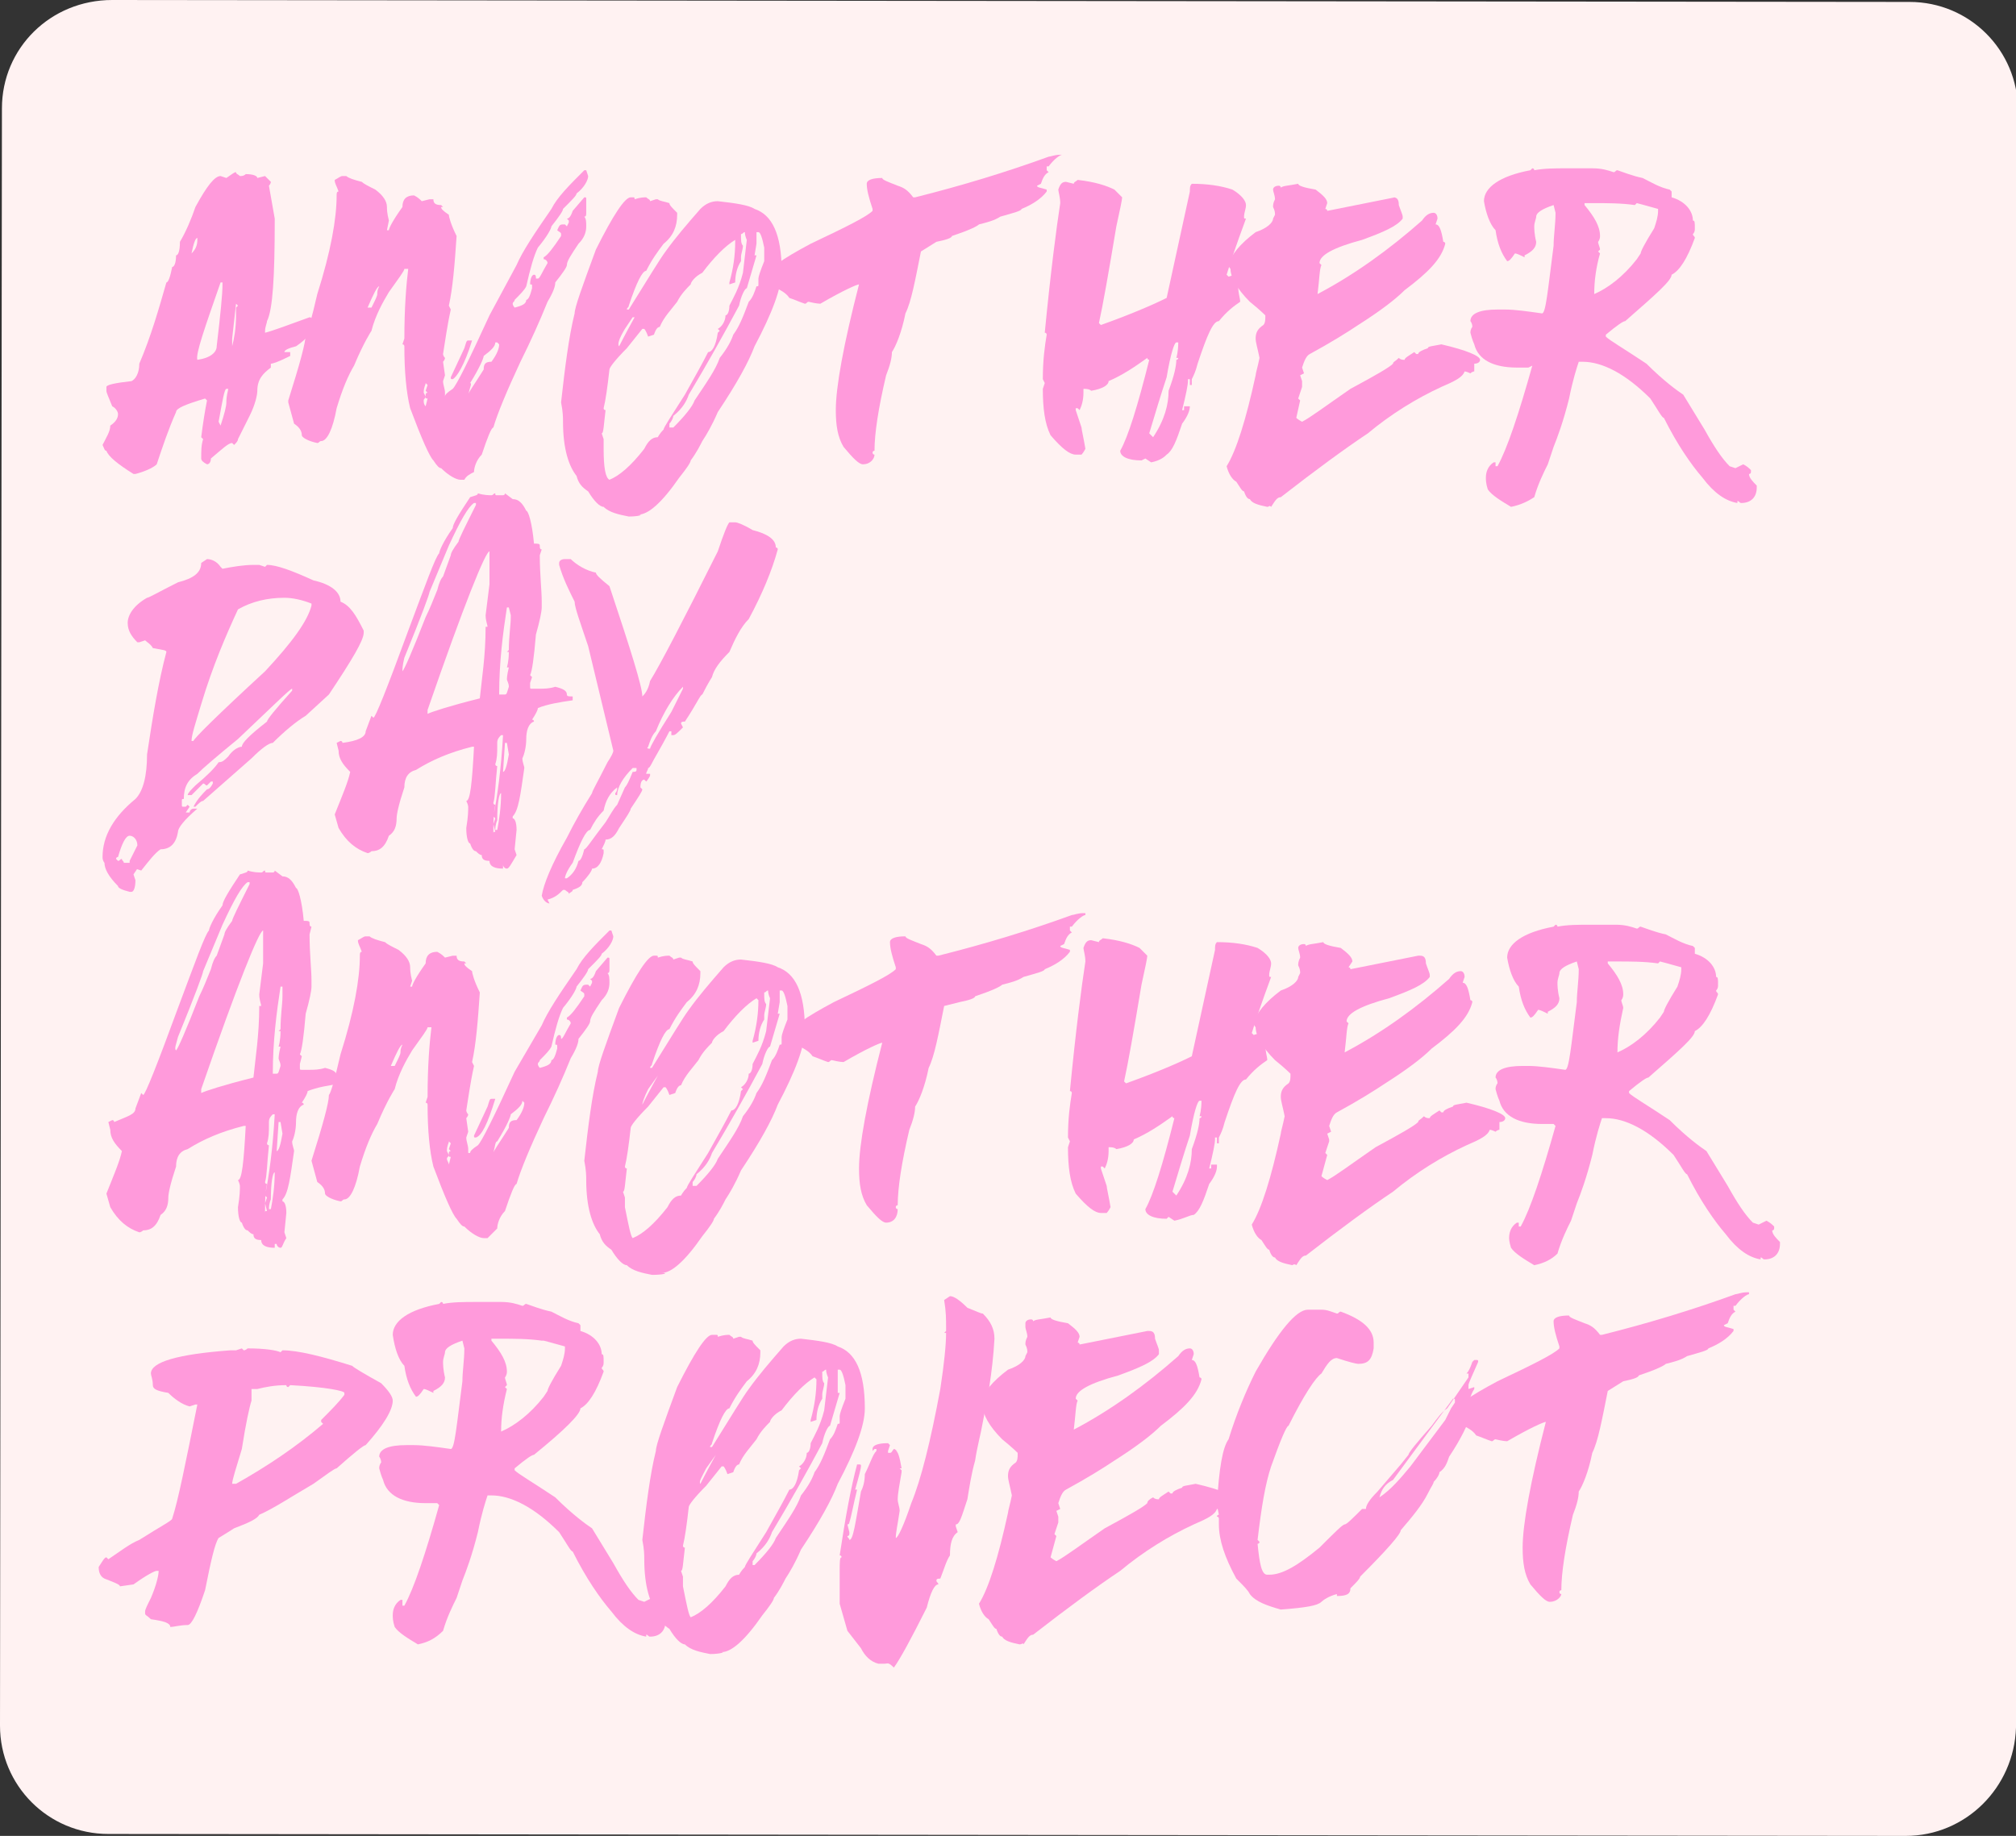 <svg xmlns="http://www.w3.org/2000/svg" xmlns:xlink="http://www.w3.org/1999/xlink" id="Calque_2_00000015322665962547292850000014628277503887333007_" x="0px" y="0px" viewBox="0 0 104.2 94.9" style="enable-background:new 0 0 104.2 94.9;" xml:space="preserve"><rect x="0" y="0" width="104.2" height="94.9" fill="#333333" stroke="none"/><style type="text/css">	.st0{fill:#FFF2F2;}	.st1{enable-background:new    ;}	.st2{fill:#FF9ADB;}</style><g id="Calque_1-2">	<path class="st0" d="M98.5,94.9L5.6,94.8c-3.1,0-5.6-2.5-5.6-5.6L0.1,5.6C0.1,2.5,2.6,0,5.8,0l92.9,0.1c3.1,0,5.6,2.5,5.6,5.6  l-0.1,83.6C104.1,92.4,101.6,94.9,98.5,94.9z"></path>	<g class="st1">		<path class="st2" d="M7,24.5H6.9c-0.8-0.5-1.3-0.9-1.4-1.2c-0.1,0-0.1-0.1-0.2-0.3c0.2-0.4,0.4-0.7,0.4-1c0.3-0.2,0.4-0.4,0.4-0.6   c0-0.1-0.1-0.3-0.3-0.4c-0.2-0.5-0.3-0.7-0.3-0.8v-0.2c0-0.1,0.4-0.2,1.3-0.3c0.2-0.1,0.4-0.4,0.4-0.9c0.6-1.4,1-2.8,1.4-4.2   c0.1,0,0.2-0.3,0.3-0.8c0.1,0,0.2-0.2,0.2-0.6c0.1,0,0.2-0.2,0.2-0.7c0.3-0.5,0.6-1.2,0.8-1.8c0.6-1.1,1-1.6,1.3-1.6l0.3,0.1   c0.3-0.2,0.4-0.3,0.5-0.3c0,0.1,0.1,0.1,0.2,0.2c0.1,0,0.2,0,0.3-0.1c0.4,0,0.6,0.1,0.6,0.2l0.4-0.1L14,9.4c0,0,0,0.1-0.1,0.2   l0.3,1.7v0.1c0,2.9-0.1,4.6-0.4,5.2c0,0.1-0.1,0.3-0.1,0.5v0.1c0.4-0.1,1.2-0.4,2.3-0.8c0.1,0,0.2,0.1,0.2,0.3   c0,0.4-0.3,0.8-0.9,1.2c-0.4,0.1-0.6,0.2-0.6,0.3H15v0.2c-0.6,0.3-0.9,0.4-1,0.4V19c-0.4,0.3-0.7,0.6-0.7,1.2   c0,0.2-0.1,0.7-0.4,1.3l-0.6,1.2c0,0.1-0.1,0.2-0.2,0.3L12,22.9H12c-0.2,0-0.5,0.3-1.1,0.8c0,0.2-0.1,0.3-0.2,0.3   c-0.2-0.1-0.3-0.2-0.3-0.3c0-0.4,0-0.7,0.1-1l-0.1-0.1c0.1-0.8,0.2-1.4,0.3-1.9l-0.1-0.1c-1,0.3-1.5,0.5-1.5,0.7   c-0.4,0.9-0.7,1.8-1,2.7C7.9,24.2,7.4,24.4,7,24.5z M9.9,13.1c0.2-0.2,0.3-0.4,0.3-0.7v-0.1C10.1,12.3,10,12.6,9.9,13.1z    M10.2,18.6c0.7-0.1,1-0.4,1-0.7c0.2-1.7,0.3-2.7,0.3-3.2v-0.1h-0.1C10.6,16.9,10.1,18.3,10.2,18.6L10.2,18.6z M11.4,22   c0.2-0.6,0.3-1,0.3-1.2c0-0.1,0-0.3,0.1-0.7h-0.1c-0.1,0-0.2,0.6-0.4,1.7L11.4,22L11.4,22z M12,17.9c0.1-0.4,0.2-0.9,0.2-1.6v-0.4   l0.1-0.1l-0.1-0.1l-0.2,1.8v0.3H12z"></path>		<path class="st2" d="M24,24.8h-0.2c-0.2,0-0.6-0.2-1-0.6c-0.1,0-0.2-0.1-0.4-0.4c-0.2-0.2-0.6-1.1-1.2-2.7   c-0.2-0.8-0.3-1.9-0.3-3.2c0,0,0-0.1-0.1-0.1l0.1-0.3c0-1.6,0.1-2.8,0.2-3.6h-0.2c0,0.1-0.3,0.5-0.8,1.2c-0.3,0.5-0.7,1.2-0.9,2   c0,0-0.4,0.6-0.9,1.8c-0.3,0.5-0.6,1.2-0.9,2.2c-0.2,1.1-0.5,1.7-0.8,1.7c-0.1,0-0.1,0.1-0.2,0.1c-0.5-0.1-0.8-0.3-0.8-0.4   c0-0.2-0.1-0.4-0.4-0.6l-0.3-1.1v-0.1c0.6-1.9,0.9-3,0.9-3.4c0.1-0.1,0.3-0.8,0.6-2.1c0.7-2.2,1-3.9,1-5.1c0-0.1,0-0.2,0.1-0.2   c-0.1-0.3-0.2-0.4-0.2-0.6c0.2-0.1,0.3-0.2,0.4-0.2h0.2c0.1,0.1,0.4,0.2,0.8,0.3c0.1,0.1,0.3,0.2,0.7,0.4c0.4,0.3,0.6,0.6,0.6,0.9   c0,0.1,0,0.3,0.1,0.7L20,11.9h0.1c0-0.1,0.2-0.5,0.7-1.2c0-0.4,0.2-0.6,0.6-0.6c0.2,0.1,0.3,0.2,0.4,0.3l0.4-0.1h0.2   c0,0.2,0.1,0.3,0.4,0.3l0.1,0.1h-0.1c0,0.1,0.1,0.2,0.4,0.4c0,0.1,0.1,0.5,0.4,1.1c-0.1,1.5-0.2,2.7-0.4,3.6l0.1,0.2   c-0.2,0.9-0.3,1.7-0.4,2.3c0,0,0,0.1,0.1,0.2c0,0,0,0.1-0.1,0.2l0.1,0.7l-0.1,0.3c0,0.2,0.1,0.4,0.1,0.6v0.2H23   c0-0.1,0.1-0.2,0.4-0.4c0.2-0.2,0.8-1.4,1.9-3.8l1.4-2.6c0.3-0.7,0.9-1.6,1.8-2.9c0.3-0.6,0.9-1.2,1.7-2h0.1l0.1,0.3   c0,0.2-0.2,0.6-0.6,0.9c0,0.1-0.2,0.3-0.7,0.8c0,0.1-0.2,0.4-0.6,0.9c0,0.1-0.2,0.5-0.7,1.1c-0.2,0.4-0.4,1.1-0.6,2   c-0.1,0.2-0.3,0.4-0.6,0.7c0,0.1-0.1,0.1-0.1,0.2c0,0.1,0.1,0.2,0.1,0.2c0.4-0.1,0.6-0.2,0.6-0.4c0.1,0,0.2-0.2,0.3-0.6v-0.1   c0-0.1,0-0.1-0.1-0.1c0-0.3,0.1-0.5,0.2-0.5s0.1,0.1,0.1,0.2h0.1c0.1,0,0.2-0.3,0.5-0.8c0-0.1-0.1-0.2-0.2-0.2v-0.1   c0.2-0.1,0.5-0.5,0.9-1.1v-0.1c0-0.1-0.1-0.1-0.2-0.2c0.1-0.2,0.1-0.3,0.3-0.3h0.1l0.1,0.1l0.1-0.2v-0.1l-0.1-0.1   c0.1,0,0.2-0.1,0.3-0.4l0.6-0.7c0.1,0,0.1,0,0.1,0.1V11c0,0.1,0,0.2-0.1,0.2c0.1,0.1,0.1,0.3,0.1,0.5c0,0.3-0.1,0.6-0.4,0.9   c-0.4,0.6-0.6,0.9-0.6,1.1c0,0.1-0.2,0.4-0.6,0.9c0,0.2-0.1,0.5-0.4,1c-0.4,1-0.9,2.1-1.4,3.1c-0.7,1.5-1.2,2.7-1.4,3.4   c-0.1,0-0.3,0.5-0.6,1.4c-0.3,0.3-0.4,0.7-0.4,0.9C24.3,24.5,24.1,24.6,24,24.8z M19.2,15.9c0.2-0.4,0.3-0.6,0.3-0.7   c0-0.1,0-0.2,0.1-0.4c-0.1,0-0.3,0.4-0.6,1.1H19.2z M22,21l0.1-0.4c-0.1,0-0.1,0-0.1-0.1v-0.1c0,0,0-0.1,0.1-0.1l-0.1-0.1l0.1-0.3   l-0.1-0.1c0,0.1-0.1,0.2-0.1,0.5l0.1,0.2c0,0.1-0.1,0.1-0.1,0.2C21.9,20.8,21.9,20.9,22,21L22,21z M23.4,19.6   c-0.1,0-0.1,0-0.1-0.1L24,18c0.1-0.3,0.1-0.4,0.2-0.4h0.2C24,18.9,23.6,19.5,23.4,19.6z M24.2,20.4c0-0.1,0.3-0.5,0.8-1.3   c0-0.3,0.1-0.4,0.4-0.4c0.3-0.4,0.4-0.7,0.4-0.9l-0.1-0.1h-0.1c0,0.2-0.2,0.4-0.6,0.7c0,0.1-0.2,0.6-0.7,1.4   C24.4,19.8,24.3,20,24.2,20.4L24.2,20.4z"></path>		<path class="st2" d="M32.5,26.7c-0.5-0.1-1-0.2-1.3-0.5c-0.2,0-0.5-0.3-0.8-0.8c-0.3-0.2-0.5-0.4-0.6-0.8   c-0.4-0.5-0.7-1.4-0.7-2.8c0-0.2,0-0.5-0.1-1c0.2-1.8,0.4-3.4,0.7-4.6c0-0.3,0.4-1.4,1.1-3.3c0.9-1.8,1.5-2.7,1.8-2.7h0.1   c0.1,0,0.1,0,0.1,0.1c0.3-0.1,0.5-0.1,0.6-0.1c0.1,0.1,0.2,0.1,0.2,0.2l0.3-0.1H34c0.1,0.1,0.3,0.1,0.6,0.2c0,0.1,0.1,0.2,0.4,0.5   v0.1c0,0.6-0.2,1.1-0.7,1.5c-0.3,0.4-0.6,0.8-0.9,1.4c-0.2,0-0.5,0.6-0.9,1.8c0,0.1-0.1,0.1-0.1,0.2h0.1c1-1.6,1.6-2.6,1.9-3   c0.5-0.7,1.1-1.4,1.8-2.2c0.3-0.3,0.6-0.4,0.9-0.4c0.9,0.1,1.6,0.2,1.9,0.4c0.9,0.3,1.4,1.3,1.4,3.2c0,0.9-0.5,2.2-1.4,3.9   c-0.3,0.8-0.9,1.9-1.9,3.4c-0.3,0.7-0.6,1.2-0.8,1.5c-0.1,0.2-0.3,0.6-0.6,1c0,0.1-0.2,0.4-0.6,0.9c-0.9,1.3-1.6,1.9-2.1,1.9   C33.3,26.6,33,26.7,32.5,26.7z M31.5,24.8c0.5-0.2,1.1-0.7,1.8-1.6c0.2-0.4,0.4-0.6,0.7-0.6c0,0,0.1-0.2,0.3-0.4   c0-0.1,0.4-0.7,1.1-1.8c0.5-0.9,0.9-1.6,1.2-2.2c0.2,0,0.4-0.3,0.5-1l0.1-0.1L37.1,17c0.2-0.1,0.4-0.4,0.4-0.7   c0.1,0,0.2-0.2,0.2-0.5c0.2-0.4,0.5-0.9,0.7-1.7l0.2-1.7c0,0-0.1-0.2-0.1-0.4c-0.1,0-0.1,0.1-0.2,0.1v0.1c0,0.2,0,0.4,0.1,0.5   c0,0.2-0.1,0.4-0.1,0.6v0.2c-0.2,0.3-0.3,0.7-0.3,1.1l-0.3,0.1v-0.1c0.2-0.7,0.3-1.4,0.3-2.1L38,12.4c-0.5,0.3-1.1,0.9-1.7,1.7   c-0.4,0.2-0.6,0.5-0.6,0.6c-0.2,0.2-0.5,0.5-0.7,0.9c-0.3,0.4-0.7,0.8-0.9,1.3c-0.1,0-0.2,0.1-0.3,0.4l-0.3,0.1   c-0.1-0.3-0.2-0.4-0.2-0.4h-0.1l-0.8,1c-0.6,0.6-0.9,1-0.9,1.1c-0.1,0.9-0.2,1.6-0.3,2c0,0,0,0.1,0.1,0.1   c-0.1,0.8-0.1,1.2-0.2,1.2l0.1,0.3v0.5C31.2,24.2,31.3,24.7,31.5,24.8z M32,17.9c0,0,0.3-0.6,0.8-1.5h-0.1L32.3,17   C32,17.5,31.9,17.8,32,17.9L32,17.9L32,17.9z M34.8,22.1c0.6-0.6,1-1.1,1.1-1.4c0.6-0.9,1.1-1.6,1.3-2.2c0.4-0.5,0.6-0.9,0.7-1.2   c0.3-0.4,0.5-0.9,0.8-1.7c0.2-0.2,0.3-0.5,0.4-0.8c0.1,0,0.1,0,0.1-0.1v-0.3c0-0.1,0.1-0.4,0.3-0.9v-0.7c-0.1-0.5-0.2-0.8-0.3-0.8   h-0.1v0.6l-0.1,0.6h0.1l-0.5,1.7c-0.1,0-0.3,0.4-0.4,0.9c-0.8,1.5-1.7,3.1-2.6,4.6c-0.1,0.3-0.3,0.7-0.8,1.1   c0,0.1-0.1,0.3-0.2,0.4V22.1z"></path>		<path class="st2" d="M44.6,24c-0.2,0-0.5-0.3-1-0.9c-0.3-0.5-0.4-1.1-0.4-1.9c0-1.2,0.4-3.4,1.2-6.5c-0.1,0-0.8,0.3-2,1   c0,0-0.2,0-0.6-0.1c-0.1,0-0.1,0.1-0.2,0.1c-0.3-0.1-0.5-0.2-0.8-0.3c-0.2-0.3-0.5-0.4-0.8-0.6c-0.2-0.1-0.3-0.3-0.3-0.6   c0-0.3,0.7-0.8,2.2-1.6c1.9-0.9,2.9-1.4,3.2-1.7v-0.1c-0.2-0.6-0.3-1-0.3-1.3c0-0.2,0.3-0.3,0.8-0.3c0,0.1,0.3,0.2,0.8,0.4   c0.3,0.1,0.5,0.2,0.8,0.6h0.1c2.4-0.6,4.7-1.3,6.9-2.1c0.1,0,0.3-0.1,0.6-0.1h0.1V8c-0.1,0-0.4,0.2-0.7,0.6h-0.1v0.2l0.1,0.1   c-0.2,0.1-0.3,0.3-0.4,0.6l-0.2,0.1c0,0.1,0.2,0.1,0.5,0.2v0.1c-0.3,0.4-0.8,0.7-1.3,0.9c0,0.1-0.4,0.2-1.1,0.4   c-0.3,0.2-0.7,0.3-1.1,0.4c-0.1,0.1-0.5,0.3-1.4,0.6c0,0.1-0.3,0.2-0.8,0.3l-0.8,0.5c-0.3,1.5-0.5,2.6-0.8,3.2   c-0.2,1-0.5,1.7-0.7,2c0,0.3-0.1,0.7-0.3,1.2c-0.4,1.7-0.6,3-0.6,3.9c0,0-0.1,0-0.1,0.1c0,0,0,0.1,0.1,0.1   C45.2,23.7,45,24,44.6,24z"></path>		<path class="st2" d="M59.5,23.9l-0.3-0.2L59,23.8c-0.7,0-1.1-0.2-1.1-0.5c0.4-0.7,0.9-2.3,1.5-4.7c0,0-0.1,0-0.1-0.1   c-0.7,0.5-1.3,0.9-2,1.2c0,0.2-0.3,0.4-0.9,0.5c-0.1-0.1-0.3-0.1-0.4-0.1v0.2c0,0.4-0.1,0.7-0.2,0.9l-0.1-0.1h-0.1v0.1l0.3,0.9   c0,0.1,0.1,0.5,0.2,1.1c-0.1,0.2-0.2,0.3-0.2,0.3h-0.3c-0.3,0-0.7-0.3-1.3-1c-0.3-0.6-0.4-1.4-0.4-2.4l0.1-0.3l-0.1-0.2   c0-1,0.1-1.7,0.2-2.3c0,0,0-0.1-0.1-0.1c0.3-3.1,0.6-5.4,0.8-6.7c0-0.3-0.1-0.6-0.1-0.7c0.1-0.3,0.2-0.4,0.4-0.4l0.4,0.1   c0-0.1,0.1-0.1,0.2-0.2c0.9,0.1,1.5,0.3,1.9,0.5l0.4,0.4c0,0.1-0.1,0.6-0.3,1.5c-0.4,2.4-0.7,4.1-0.9,5l0.1,0.1   c1.4-0.5,2.6-1,3.4-1.4l1.2-5.5c0-0.2,0-0.3,0.1-0.4c0.8,0,1.5,0.1,2.1,0.3c0.5,0.3,0.7,0.6,0.7,0.8c0,0.2-0.1,0.4-0.1,0.6   c0,0.1,0,0.1,0.1,0.1c-0.1,0.3-0.5,1.3-1,2.9l0.1,0.1c0.3-0.1,0.6-0.2,0.7-0.2l0.1,0.2C64,14.6,64,14.7,64,14.8   c0,0.4,0.1,0.6,0.1,0.8c-0.3,0.2-0.7,0.5-1.1,1c-0.3,0-0.6,0.7-1.1,2.2c-0.1,0.4-0.2,0.6-0.3,0.8v0.3h-0.1v-0.3h-0.1v0.1   c0,0.2-0.1,0.7-0.3,1.5h0.1V21h0.3V21c0,0.2-0.1,0.5-0.4,0.9c-0.3,0.9-0.5,1.4-0.8,1.6C60.2,23.6,60,23.8,59.5,23.9z M59.6,22.6   c0.6-0.9,0.8-1.7,0.8-2.4c0.3-0.8,0.4-1.3,0.4-1.6c0,0,0.1,0,0.1-0.1h-0.1c0,0,0.1-0.3,0.1-0.8h-0.1c-0.1,0-0.3,0.6-0.5,1.8   c-0.3,0.9-0.6,1.9-0.9,2.9L59.6,22.6z"></path>		<path class="st2" d="M65.5,26.2c-0.5-0.1-0.8-0.2-0.9-0.4c-0.1,0-0.2-0.1-0.3-0.4c-0.1,0-0.2-0.2-0.4-0.5   c-0.2-0.1-0.4-0.4-0.5-0.8c0.5-0.8,1-2.4,1.5-4.7c0-0.1,0.1-0.4,0.2-0.9c-0.1-0.5-0.2-0.8-0.2-1c0-0.3,0.1-0.5,0.4-0.7   c0.1-0.1,0.1-0.3,0.1-0.4v-0.1c0,0-0.3-0.3-0.8-0.7c-0.7-0.7-1-1.3-1-1.7c0,0-0.1-0.1-0.1-0.2c0.1-0.5,0.6-1.1,1.4-1.7   c0.6-0.2,0.9-0.5,0.9-0.7l0.1-0.2c0-0.1,0-0.2-0.1-0.4c0-0.1,0-0.2,0.1-0.4c0-0.2-0.1-0.4-0.1-0.5V9.8c0-0.1,0.1-0.2,0.3-0.2   c0,0,0.1,0,0.1,0.1c0.1-0.1,0.4-0.1,0.9-0.2c0,0.1,0.3,0.2,0.9,0.3c0.4,0.3,0.6,0.5,0.6,0.7l-0.1,0.3c0,0,0.1,0,0.1,0.1l3.5-0.7   H72c0.2,0,0.3,0.1,0.3,0.4c0.1,0.3,0.2,0.5,0.2,0.6v0.1c-0.3,0.4-1,0.7-2.1,1.1c-1.5,0.4-2.2,0.8-2.2,1.2l0.1,0.1   c-0.1,0.2-0.1,0.7-0.2,1.5c1.9-1,3.7-2.3,5.4-3.8c0.2-0.3,0.4-0.4,0.6-0.4c0.1,0,0.2,0.1,0.2,0.3l-0.1,0.3c0.2,0,0.3,0.3,0.4,0.9   c0,0,0.1,0,0.1,0.1c-0.2,0.8-0.9,1.5-2.1,2.4c-0.5,0.5-1.3,1.1-2.4,1.8c-0.6,0.4-1.4,0.9-2.5,1.5c-0.2,0.1-0.3,0.4-0.4,0.7   l0.1,0.3l-0.2,0.1l0.1,0.3v0.3l-0.2,0.6l0.1,0.1L67,21.6c0.1,0.1,0.3,0.2,0.3,0.2c0.4-0.2,1.2-0.8,2.5-1.7c1.3-0.7,2-1.1,2.2-1.3   c0-0.1,0.1-0.1,0.3-0.3c0.1,0.1,0.2,0.1,0.3,0.1c0-0.1,0.2-0.2,0.5-0.4l0.1,0.1h0.1c0-0.1,0.2-0.2,0.5-0.3c0-0.1,0.2-0.1,0.7-0.2   c1.3,0.3,2,0.6,2,0.8c0,0.1-0.1,0.2-0.3,0.2v0.4c0,0-0.1,0-0.2,0.1c-0.2-0.1-0.3-0.1-0.3-0.1c-0.1,0.3-0.5,0.5-1.2,0.8   c-1.3,0.6-2.6,1.4-3.8,2.4c-1.2,0.8-2.7,1.9-4.5,3.3c-0.2,0-0.3,0.2-0.5,0.5C65.6,26.1,65.6,26.2,65.5,26.2z"></path>		<path class="st2" d="M78.1,26.2c-0.5-0.3-1-0.6-1.2-0.9c-0.1-0.3-0.1-0.5-0.1-0.6c0-0.3,0.1-0.6,0.4-0.8h0.1v0.2h0.1   c0.5-0.9,1.1-2.7,1.8-5.2L79,19h-0.6c-1.2,0-2-0.4-2.2-1.2c0,0-0.1-0.2-0.2-0.6c0-0.2,0.1-0.3,0.1-0.3c0-0.2-0.1-0.3-0.1-0.3   c0-0.4,0.5-0.6,1.4-0.6h0.4c0.5,0,1.2,0.1,1.9,0.2c0.2,0,0.3-1.2,0.6-3.5c0-0.5,0.1-1.1,0.1-1.7l-0.1-0.4   c-0.6,0.2-0.9,0.4-0.9,0.6c0,0.1-0.1,0.3-0.1,0.5c0,0.1,0,0.4,0.1,0.8c0,0.3-0.2,0.5-0.6,0.7v0.1c-0.2-0.1-0.4-0.2-0.5-0.2   c-0.2,0.3-0.3,0.4-0.4,0.4c-0.3-0.4-0.5-0.9-0.6-1.6c-0.3-0.3-0.5-0.9-0.6-1.5c0-0.7,0.8-1.3,2.4-1.6l0.1-0.1c0,0,0.1,0,0.1,0.1   c0.5-0.1,1.1-0.1,1.7-0.1h1.3c0.5,0,0.8,0.1,1.1,0.2c0.1,0,0.1-0.1,0.2-0.1c0.3,0.1,0.8,0.3,1.3,0.4c0.4,0.2,0.9,0.5,1.4,0.6   l0.1,0.1v0.3c0.7,0.2,1.1,0.7,1.1,1.2c0.1,0,0.1,0.1,0.1,0.4c0,0.1,0,0.2-0.1,0.3c0,0.1,0.1,0.1,0.1,0.2c-0.4,1.1-0.8,1.7-1.2,1.9   c0,0.3-0.8,1-2.4,2.4c-0.1,0-0.4,0.2-1,0.7v0.1c0.2,0.2,0.9,0.6,2.1,1.4c0.9,0.9,1.6,1.4,1.9,1.6l1.1,1.8c0.5,0.9,0.9,1.5,1.3,1.9   l0.3,0.1l0.4-0.2c0.2,0.1,0.3,0.2,0.4,0.3v0.1c0,0,0,0.1-0.1,0.1c0,0.2,0.2,0.4,0.4,0.6v0.1c0,0.5-0.3,0.8-0.8,0.8   c-0.1,0-0.1-0.1-0.2-0.1v0.1c-0.6-0.1-1.2-0.5-1.8-1.3c-0.6-0.7-1.3-1.7-2-3.1c-0.1,0-0.3-0.4-0.7-1c-1.3-1.3-2.5-1.9-3.5-1.9   h-0.2c-0.1,0.3-0.3,0.9-0.5,1.9c-0.3,1.2-0.6,2-0.8,2.5c-0.2,0.6-0.3,0.9-0.3,0.9c-0.2,0.4-0.5,1-0.7,1.7   C79,25.9,78.6,26.1,78.1,26.2z M82.4,15.2c0.7-0.3,1.5-0.9,2.2-1.8l0.2-0.3c0-0.1,0.2-0.5,0.7-1.3c0.1-0.3,0.2-0.6,0.2-0.9v-0.1   c-0.7-0.2-1.1-0.3-1.1-0.3l-0.1,0.1c-0.7-0.1-1.4-0.1-2.2-0.1h-0.4v0.1c0.5,0.6,0.8,1.1,0.8,1.6c0,0.2-0.1,0.3-0.1,0.3   c0,0.1,0.1,0.3,0.1,0.4l-0.1,0.1l0.1,0.1C82.5,13.8,82.4,14.5,82.4,15.2z"></path>	</g>	<g class="st1">		<path class="st2" d="M6.8,46.1H6.7c-0.4-0.1-0.6-0.2-0.6-0.3c-0.5-0.5-0.7-0.9-0.7-1.2c0,0-0.1-0.1-0.1-0.3c0-1.1,0.6-2.1,1.7-3   c0.4-0.4,0.6-1.2,0.6-2.3c0.3-2,0.6-3.8,1-5.3c0-0.1-0.2-0.1-0.7-0.2c-0.1-0.2-0.3-0.3-0.4-0.4l-0.3,0.1H7.1   c-0.3-0.3-0.5-0.6-0.5-1c0-0.4,0.3-0.9,1-1.3c0.1,0,0.6-0.3,1.6-0.8c0.8-0.2,1.2-0.5,1.2-1l0.3-0.2c0.2,0,0.5,0.1,0.7,0.4l0.1,0.1   c0.5-0.1,1.1-0.2,1.6-0.2h0.3l0.3,0.1l0.1-0.1c0.5,0,1.3,0.3,2.4,0.8c0.9,0.2,1.4,0.6,1.4,1.1c0.5,0.2,0.8,0.7,1.2,1.5v0.1   c0,0.4-0.6,1.4-1.8,3.2l-1.2,1.1c-0.5,0.3-1.1,0.8-1.7,1.4c-0.2,0-0.6,0.3-1.1,0.8l-2.5,2.2c-0.1,0-0.2,0.1-0.4,0.3H10   c0.2-0.4,0.5-0.7,0.7-0.9c0.1,0,0.2-0.1,0.3-0.3v-0.1h-0.1l-0.2,0.2c-0.1,0-0.1-0.1-0.2-0.1c0,0-0.1,0.1-0.3,0.3   c0,0-0.1,0.1-0.3,0.3H9.7c0-0.1,0.2-0.3,0.4-0.5c0.6-0.5,1-0.9,1.2-1.2c0.2,0,0.3-0.1,0.5-0.3c0.2-0.3,0.5-0.5,0.7-0.5   c0-0.2,0.4-0.6,1.3-1.3c0-0.1,0.4-0.6,1.3-1.6v-0.1c-0.1,0-1,0.9-2.8,2.6c-1.1,0.9-1.8,1.5-2.1,1.8c-0.5,0.3-0.7,0.7-0.7,1.3   c-0.1,0-0.1,0-0.1,0.1v0.2c0,0.1,0,0.1,0.1,0.1h0.1l0.1-0.1l0.1,0.1l-0.2,0.3h0.2c0-0.1,0.1-0.2,0.2-0.2h0.2c-0.7,0.6-1,1-1,1.2   c-0.1,0.6-0.4,0.9-0.9,0.9c-0.3,0.2-0.6,0.6-1,1.1L7,44.9h0.1l-0.2,0.3L7,45.5C7,45.9,6.9,46.1,6.8,46.1z M6.7,44.5l0.4-0.8   c0-0.3-0.2-0.5-0.4-0.5c-0.2,0-0.4,0.4-0.6,1.1c0,0-0.1,0-0.1,0.1l0.1,0.1c0.1,0,0.1-0.1,0.2-0.1c0,0.1,0.1,0.1,0.1,0.2H6.7z    M10,38.3c0-0.1,1.2-1.3,3.7-3.6c1.4-1.5,2.2-2.6,2.4-3.4v-0.1c-0.5-0.2-1-0.3-1.4-0.3c-0.9,0-1.7,0.2-2.4,0.6   c-0.6,1.3-1.3,2.9-1.9,4.9c-0.3,1-0.5,1.6-0.5,1.9H10z"></path>		<path class="st2" d="M26.2,44.9L26.2,44.9c-0.1,0-0.2-0.1-0.2-0.2H26v0.2c-0.4,0-0.7-0.1-0.7-0.4c-0.3,0-0.4-0.1-0.4-0.3   c-0.1,0-0.2-0.1-0.3-0.2c-0.1,0-0.2-0.1-0.3-0.4c-0.1,0-0.2-0.3-0.2-0.8c0.1-0.6,0.1-0.9,0.1-1.1c0,0,0-0.1-0.1-0.3   c0.2,0,0.3-0.9,0.4-2.8h-0.1c-1.2,0.3-2.1,0.7-2.9,1.2c-0.4,0.1-0.6,0.4-0.6,0.9c-0.3,0.9-0.4,1.4-0.4,1.6c0,0.4-0.1,0.7-0.4,0.9   c-0.2,0.6-0.5,0.8-0.9,0.8c0,0-0.1,0.1-0.2,0.1c-0.6-0.2-1.1-0.6-1.5-1.3l-0.2-0.7c0.4-1,0.7-1.7,0.8-2.2   c-0.4-0.4-0.6-0.7-0.6-1.1l-0.1-0.4l0.2-0.1c0,0,0.1,0,0.1,0.1c0.8-0.1,1.2-0.3,1.2-0.6l0.3-0.8l0.1,0.1c0.1,0,0.7-1.5,1.8-4.5   c0.9-2.4,1.4-3.8,1.6-4c0-0.1,0.2-0.6,0.7-1.3c0-0.2,0.3-0.7,0.9-1.6c0.3-0.1,0.4-0.1,0.4-0.2c0.3,0.1,0.6,0.1,0.7,0.1   c0.1,0,0.1-0.1,0.2-0.1c0,0.1,0,0.1,0.1,0.1h0.3c0,0,0.1,0,0.1-0.1l0.4,0.3c0.3,0,0.5,0.2,0.7,0.6c0.1,0,0.3,0.6,0.4,1.7   c0.2,0,0.3,0,0.3,0.1c0,0.1,0,0.2,0.1,0.2l-0.1,0.3c0,1,0.1,1.8,0.1,2.4v0.3c0,0.2-0.1,0.7-0.3,1.4c-0.1,1.2-0.2,1.9-0.3,2.1   l0.1,0.1l-0.1,0.3v0.2c0,0.1,0,0.1,0.1,0.1h0.4c0.2,0,0.5,0,0.8-0.1c0.4,0.1,0.6,0.2,0.6,0.4c0,0.1,0.1,0.1,0.3,0.1v0.2   c-0.7,0.1-1.3,0.2-1.8,0.4c0,0.1-0.1,0.3-0.3,0.6c0.1,0,0.1,0.1,0.1,0.1c-0.3,0.1-0.4,0.5-0.4,0.9c0,0.4-0.1,0.8-0.2,1   c0,0.2,0.1,0.4,0.1,0.5c-0.2,1.4-0.3,2.2-0.6,2.5v0.1c0.1,0,0.2,0.2,0.2,0.6l-0.1,1l0.1,0.3C26.4,44.7,26.3,44.9,26.2,44.9z    M20.8,34.7c0.1-0.1,0.5-1,1.2-2.8c0.2-0.4,0.4-0.9,0.6-1.4c0.1-0.4,0.2-0.6,0.3-0.7l0.4-1.1c0-0.1,0.1-0.3,0.4-0.7   c0-0.1,0.3-0.7,0.9-1.9V26h-0.1c-0.3,0.2-0.7,0.9-1.3,2.2l-1,2.4c0,0.1-0.4,1.2-1.3,3.4C20.8,34.4,20.8,34.6,20.8,34.7L20.8,34.7z    M22.1,36.9c0.2-0.1,1.1-0.4,2.7-0.8c0.1-1,0.3-2.2,0.3-3.7h0.1c0-0.1-0.1-0.3-0.1-0.6l0.2-1.6v-1.7c-0.2,0-1.3,2.7-3.2,8.2   L22.1,36.9z M25.5,43.1c0-0.1,0-0.1,0.1-0.1l-0.1-0.4l0.1-0.3l-0.1-0.1c0.2-1,0.4-2.4,0.5-4.2h-0.1c-0.1,0.1-0.2,0.2-0.2,0.4v0.2   c0,0.3,0,0.6-0.1,0.9c0,0,0,0.1,0.1,0.1c-0.1,0.9-0.1,1.6-0.2,1.9c0,0,0,0.1,0.1,0.1c-0.1,0.5-0.1,0.9-0.1,1.4L25.5,43.1   L25.5,43.1z M25.7,42.9c0.1-0.5,0.2-1.2,0.2-1.9c-0.1,0-0.2,0.5-0.2,1.4c0,0-0.1,0.2-0.1,0.5L25.7,42.9z M26.1,35.9   c0.1,0,0.1-0.1,0.2-0.4c0-0.2-0.1-0.3-0.1-0.4c0,0,0-0.2,0.1-0.6h-0.1c0,0,0.1-0.3,0.1-0.8h-0.1l0.1-0.1c0-0.7,0.1-1.3,0.1-1.7   v-0.1l-0.1-0.4h-0.1c-0.2,1.3-0.4,2.8-0.4,4.5H26.1z M26,39.9c0.1,0,0.2-0.3,0.3-0.9l-0.1-0.6h-0.1L26,39.9z"></path>		<path class="st2" d="M28.4,46.7c-0.1,0-0.3-0.1-0.4-0.4c0.1-0.6,0.5-1.6,1.3-3c0.4-0.8,0.8-1.5,1.3-2.3c0-0.1,0.3-0.6,0.8-1.6   c0.2-0.3,0.3-0.5,0.3-0.6l-1.3-5.4c-0.4-1.2-0.7-2-0.7-2.3c-0.3-0.6-0.6-1.2-0.8-1.9v-0.1c0-0.1,0.1-0.2,0.3-0.2h0.3   c0.3,0.3,0.8,0.6,1.3,0.7c0,0.1,0.2,0.3,0.7,0.7c1.1,3.3,1.7,5.2,1.7,5.7c0.1-0.1,0.3-0.3,0.4-0.8c0.5-0.8,1.7-3.1,3.5-6.7   c0.3-0.9,0.5-1.4,0.6-1.5H38c0.1,0,0.4,0.1,0.9,0.4c0.8,0.2,1.2,0.5,1.2,0.9c0,0,0.1,0,0.1,0.1c-0.3,1.1-0.8,2.3-1.5,3.6   c-0.4,0.4-0.7,1-1,1.7c-0.5,0.5-0.8,0.9-0.9,1.3c0,0-0.2,0.3-0.5,0.9c-0.1,0-0.3,0.5-0.9,1.4c-0.1,0-0.2,0-0.2,0.1l0.1,0.2   C35,37.9,34.9,38,34.8,38h-0.1v-0.2h-0.1c0,0-0.2,0.4-0.6,1.1c-0.3,0.5-0.4,0.8-0.5,0.8c0,0.1-0.1,0.2-0.1,0.3h0.2v0.1   c-0.1,0.2-0.2,0.3-0.2,0.3l-0.1-0.1c-0.1,0-0.2,0.1-0.2,0.4l0.1,0.1c0,0.1-0.2,0.4-0.6,1c0,0.1-0.2,0.4-0.6,1   c-0.2,0.4-0.4,0.6-0.7,0.6c0,0.1-0.1,0.3-0.2,0.5c0.1,0,0.1,0,0.1,0.1v0.1c-0.1,0.5-0.3,0.8-0.6,0.8c0,0.1-0.2,0.4-0.5,0.7   c0,0.2-0.2,0.3-0.5,0.4c0,0.1-0.1,0.1-0.2,0.2c0-0.1-0.1-0.1-0.2-0.2h-0.1c-0.2,0.2-0.4,0.4-0.8,0.5L28.4,46.7z M29.3,45.4   c0.3-0.2,0.5-0.5,0.6-0.9c0.1,0,0.2-0.2,0.3-0.6c0.1,0,0.4-0.5,1.1-1.4c0.2-0.3,0.4-0.7,0.6-0.9l0.4-0.9c0.1-0.1,0.2-0.3,0.4-0.8   c0.1,0,0.2,0,0.2-0.1v-0.1h-0.2c-0.5,0.5-0.8,1-0.8,1.4c-0.1,0-0.1,0-0.1-0.1c0.1-0.1,0.1-0.2,0.1-0.3c-0.4,0.3-0.6,0.7-0.7,1.2   c-0.3,0.3-0.5,0.6-0.7,1c-0.2,0-0.5,0.6-0.9,1.7c-0.3,0.4-0.4,0.7-0.4,0.8L29.3,45.4z M33.6,38.7c0-0.1,0.4-0.8,1.1-1.9   c0.4-0.8,0.6-1.2,0.6-1.2v-0.1c-0.5,0.5-1,1.3-1.4,2.3c-0.2,0.2-0.3,0.5-0.4,0.8C33.4,38.7,33.5,38.7,33.6,38.7L33.6,38.7z"></path>	</g>	<g class="st1">		<path class="st2" d="M14.5,64.5L14.5,64.5c-0.1,0-0.2-0.1-0.2-0.2h-0.1v0.2c-0.4,0-0.7-0.1-0.7-0.4c-0.3,0-0.4-0.1-0.4-0.3   c-0.1,0-0.2-0.1-0.3-0.2c-0.1,0-0.2-0.1-0.3-0.4c-0.1,0-0.2-0.3-0.2-0.8c0.1-0.6,0.1-0.9,0.1-1.1c0,0,0-0.1-0.1-0.3   c0.2,0,0.3-0.9,0.4-2.8h-0.1c-1.2,0.3-2.1,0.7-2.9,1.2c-0.4,0.1-0.6,0.4-0.6,0.9c-0.3,0.9-0.4,1.4-0.4,1.6c0,0.4-0.1,0.7-0.4,0.9   c-0.2,0.6-0.5,0.8-0.9,0.8c0,0-0.1,0.1-0.2,0.1c-0.6-0.2-1.1-0.6-1.5-1.3l-0.2-0.7c0.4-1,0.7-1.7,0.8-2.2   c-0.4-0.4-0.6-0.7-0.6-1.1l-0.1-0.4l0.2-0.1c0,0,0.1,0,0.1,0.1C6.6,57.7,7,57.6,7,57.3l0.3-0.8l0.1,0.1c0.1,0,0.7-1.5,1.8-4.5   c0.9-2.4,1.4-3.8,1.6-4c0-0.1,0.2-0.6,0.7-1.3c0-0.2,0.3-0.7,0.9-1.6c0.3-0.1,0.4-0.1,0.4-0.2c0.3,0.1,0.6,0.1,0.7,0.1   c0.1,0,0.1-0.1,0.2-0.1c0,0.1,0,0.1,0.1,0.1h0.3c0,0,0.1,0,0.1-0.1l0.4,0.3c0.3,0,0.5,0.2,0.7,0.6c0.1,0,0.3,0.6,0.4,1.7   c0.2,0,0.3,0,0.3,0.1c0,0.1,0,0.2,0.1,0.2L16,48.3c0,1,0.1,1.8,0.1,2.4V51c0,0.2-0.1,0.7-0.3,1.4c-0.1,1.2-0.2,1.9-0.3,2.1   l0.1,0.1L15.5,55v0.2c0,0.1,0,0.1,0.1,0.1H16c0.2,0,0.5,0,0.8-0.1c0.4,0.1,0.6,0.2,0.6,0.4c0,0.1,0.1,0.1,0.3,0.1V56   c-0.7,0.1-1.3,0.2-1.8,0.4c0,0.1-0.1,0.3-0.3,0.6c0.1,0,0.1,0.1,0.1,0.1c-0.3,0.1-0.4,0.5-0.4,0.9c0,0.4-0.1,0.8-0.2,1   c0,0.2,0.1,0.4,0.1,0.5c-0.2,1.4-0.3,2.2-0.6,2.5v0.1c0.1,0,0.2,0.2,0.2,0.6l-0.1,1l0.1,0.3C14.6,64.3,14.6,64.5,14.5,64.5z    M9.1,54.3c0.1-0.1,0.5-1,1.2-2.8c0.2-0.4,0.4-0.9,0.6-1.4c0.1-0.4,0.2-0.6,0.3-0.7l0.4-1.1c0-0.1,0.1-0.3,0.4-0.7   c0-0.1,0.3-0.7,0.9-1.9v-0.1h-0.1c-0.3,0.2-0.7,0.9-1.3,2.2l-1,2.4c0,0.1-0.4,1.2-1.3,3.4C9.1,54,9,54.2,9.1,54.3L9.1,54.3z    M10.4,56.5c0.2-0.1,1.1-0.4,2.7-0.8c0.1-1,0.3-2.2,0.3-3.7h0.1c0-0.1-0.1-0.3-0.1-0.6l0.2-1.6v-1.7c-0.2,0-1.3,2.7-3.2,8.2   L10.4,56.5z M13.7,62.7c0-0.1,0-0.1,0.1-0.1l-0.1-0.4l0.1-0.3l-0.1-0.1c0.2-1,0.4-2.4,0.5-4.2h-0.1c-0.1,0.1-0.2,0.2-0.2,0.4v0.2   c0,0.3,0,0.6-0.1,0.9c0,0,0,0.1,0.1,0.1c-0.1,0.9-0.1,1.6-0.2,1.9c0,0,0,0.1,0.1,0.1c-0.1,0.5-0.1,0.9-0.1,1.4L13.7,62.7   L13.7,62.7z M14,62.5c0.1-0.5,0.2-1.2,0.2-1.9c-0.1,0-0.2,0.5-0.2,1.4c0,0-0.1,0.2-0.1,0.5L14,62.5z M14.3,55.5   c0.1,0,0.1-0.1,0.2-0.4c0-0.2-0.1-0.3-0.1-0.4c0,0,0-0.2,0.1-0.6h-0.1c0,0,0.1-0.3,0.1-0.8h-0.1l0.1-0.1c0-0.7,0.1-1.3,0.1-1.7   v-0.1L14.6,51h-0.1c-0.2,1.3-0.4,2.8-0.4,4.5H14.3z M14.3,59.5c0.1,0,0.2-0.3,0.3-0.9L14.5,58h-0.1L14.3,59.5z"></path>		<path class="st2" d="M25.2,64H25c-0.2,0-0.6-0.2-1-0.6c-0.1,0-0.2-0.1-0.4-0.4c-0.2-0.2-0.6-1.1-1.2-2.7c-0.2-0.8-0.3-1.9-0.3-3.2   c0,0,0-0.1-0.1-0.1l0.1-0.3c0-1.6,0.1-2.8,0.2-3.6h-0.2c0,0.1-0.3,0.5-0.8,1.2c-0.3,0.5-0.7,1.2-0.9,2c0,0-0.4,0.6-0.9,1.8   c-0.3,0.5-0.6,1.2-0.9,2.2c-0.2,1.1-0.5,1.7-0.8,1.7c-0.1,0-0.1,0.1-0.2,0.1c-0.5-0.1-0.8-0.3-0.8-0.4c0-0.2-0.1-0.4-0.4-0.6   l-0.3-1.1V60c0.6-1.9,0.9-3,0.9-3.4c0.1-0.1,0.3-0.8,0.6-2.1c0.7-2.2,1-3.9,1-5.1c0-0.1,0-0.2,0.1-0.2c-0.1-0.3-0.2-0.4-0.2-0.6   c0.2-0.1,0.3-0.2,0.4-0.2h0.2c0.1,0.1,0.4,0.2,0.8,0.3c0.1,0.1,0.3,0.2,0.7,0.4c0.4,0.3,0.6,0.6,0.6,0.9c0,0.1,0,0.3,0.1,0.7   l-0.1,0.3h0.1c0-0.1,0.2-0.5,0.7-1.2c0-0.4,0.2-0.6,0.6-0.6c0.2,0.1,0.3,0.2,0.4,0.3l0.4-0.1h0.2c0,0.2,0.1,0.3,0.4,0.3l0.1,0.1   H24c0,0.1,0.1,0.2,0.4,0.4c0,0.1,0.1,0.5,0.4,1.1c-0.1,1.5-0.2,2.7-0.4,3.6l0.1,0.2c-0.2,0.9-0.3,1.7-0.4,2.3c0,0,0,0.1,0.1,0.2   c0,0,0,0.1-0.1,0.2l0.1,0.7l-0.1,0.3c0,0.2,0.1,0.4,0.1,0.6v0.2h0.1c0-0.1,0.1-0.2,0.4-0.4c0.2-0.2,0.8-1.4,1.9-3.8L28,53   c0.3-0.7,0.9-1.6,1.8-2.9c0.3-0.6,0.9-1.2,1.7-2h0.1l0.1,0.3c0,0.2-0.2,0.6-0.6,0.9c0,0.1-0.2,0.3-0.7,0.8c0,0.1-0.2,0.4-0.6,0.9   c0,0.1-0.2,0.5-0.7,1.1c-0.2,0.4-0.4,1.1-0.6,2c-0.1,0.2-0.3,0.4-0.6,0.7c0,0.1-0.1,0.1-0.1,0.2c0,0.1,0.1,0.2,0.1,0.2   c0.4-0.1,0.6-0.2,0.6-0.4c0.1,0,0.2-0.2,0.3-0.6v-0.1c0-0.1,0-0.1-0.1-0.1c0-0.3,0.1-0.5,0.2-0.5s0.1,0.1,0.1,0.2H29   c0.1,0,0.2-0.3,0.5-0.8c0-0.1-0.1-0.2-0.2-0.2v-0.1c0.2-0.1,0.5-0.5,0.9-1.1v-0.1c0-0.1-0.1-0.1-0.2-0.2c0.1-0.2,0.1-0.3,0.3-0.3   h0.1l0.1,0.1l0.1-0.2v-0.1l-0.1-0.1c0.1,0,0.2-0.1,0.3-0.4l0.6-0.7c0.1,0,0.1,0,0.1,0.1v0.5c0,0.1,0,0.2-0.1,0.2   c0.1,0.1,0.1,0.3,0.1,0.5c0,0.3-0.1,0.6-0.4,0.9c-0.4,0.6-0.6,0.9-0.6,1.1c0,0.1-0.2,0.4-0.6,0.9c0,0.2-0.1,0.5-0.4,1   c-0.4,1-0.9,2.1-1.4,3.1c-0.7,1.5-1.2,2.7-1.4,3.4c-0.1,0-0.3,0.5-0.6,1.4c-0.3,0.3-0.4,0.7-0.4,0.9C25.5,63.7,25.4,63.8,25.2,64z    M20.4,55.1c0.2-0.4,0.3-0.6,0.3-0.7c0-0.1,0-0.2,0.1-0.4c-0.1,0-0.3,0.4-0.6,1.1H20.4z M23.2,60.2l0.1-0.4c-0.1,0-0.1,0-0.1-0.1   v-0.1c0,0,0-0.1,0.1-0.1l-0.1-0.1l0.1-0.3l-0.1-0.1c0,0.1-0.1,0.2-0.1,0.5l0.1,0.2c0,0.1-0.1,0.1-0.1,0.2   C23.1,60,23.2,60.1,23.2,60.2L23.2,60.2z M24.6,58.8c-0.1,0-0.1,0-0.1-0.1l0.7-1.5c0.1-0.3,0.1-0.4,0.2-0.4h0.2   C25.2,58.1,24.9,58.7,24.6,58.8z M25.5,59.6c0-0.1,0.3-0.5,0.8-1.3c0-0.3,0.1-0.4,0.4-0.4c0.3-0.4,0.4-0.7,0.4-0.9L27,56.9H27   c0,0.2-0.2,0.4-0.6,0.7c0,0.1-0.2,0.6-0.7,1.4C25.6,59,25.6,59.2,25.5,59.6L25.5,59.6z"></path>		<path class="st2" d="M33.7,65.9c-0.5-0.1-1-0.2-1.3-0.5c-0.2,0-0.5-0.3-0.8-0.8c-0.3-0.2-0.5-0.4-0.6-0.8   c-0.4-0.5-0.7-1.4-0.7-2.8c0-0.2,0-0.5-0.1-1c0.2-1.8,0.4-3.4,0.7-4.6c0-0.3,0.4-1.4,1.1-3.3c0.9-1.8,1.5-2.7,1.8-2.7h0.1   c0.1,0,0.1,0,0.1,0.1c0.3-0.1,0.5-0.1,0.6-0.1c0.1,0.1,0.2,0.1,0.2,0.2l0.3-0.1h0.1c0.1,0.1,0.3,0.1,0.6,0.2   c0,0.1,0.1,0.2,0.4,0.5v0.1c0,0.6-0.2,1.1-0.7,1.5c-0.3,0.4-0.6,0.8-0.9,1.4c-0.2,0-0.5,0.6-0.9,1.8c0,0.1-0.1,0.1-0.1,0.2h0.1   c1-1.6,1.6-2.6,1.9-3c0.5-0.7,1.1-1.4,1.8-2.2c0.3-0.3,0.6-0.4,0.9-0.4c0.9,0.1,1.6,0.2,1.9,0.4c0.9,0.3,1.4,1.3,1.4,3.2   c0,0.9-0.5,2.2-1.4,3.9c-0.3,0.8-0.9,1.9-1.9,3.4c-0.3,0.7-0.6,1.2-0.8,1.5c-0.1,0.2-0.3,0.6-0.6,1c0,0.1-0.2,0.4-0.6,0.9   c-0.9,1.3-1.6,1.9-2.1,1.9C34.6,65.8,34.3,65.9,33.7,65.9z M32.7,64c0.5-0.2,1.1-0.7,1.8-1.6c0.2-0.4,0.4-0.6,0.7-0.6   c0,0,0.1-0.2,0.3-0.4c0-0.1,0.4-0.7,1.1-1.8c0.5-0.9,0.9-1.6,1.2-2.2c0.2,0,0.4-0.3,0.5-1l0.1-0.1l-0.1-0.1   c0.2-0.1,0.4-0.4,0.4-0.7c0.1,0,0.2-0.2,0.2-0.5c0.2-0.4,0.5-0.9,0.7-1.7l0.2-1.7c0,0-0.1-0.2-0.1-0.4c-0.1,0-0.1,0.1-0.2,0.1v0.1   c0,0.2,0,0.4,0.1,0.5c0,0.2-0.1,0.4-0.1,0.6v0.2c-0.2,0.3-0.3,0.7-0.3,1.1l-0.3,0.1v-0.1c0.2-0.7,0.3-1.4,0.3-2.1l-0.1-0.1   c-0.5,0.3-1.1,0.9-1.7,1.7c-0.4,0.2-0.6,0.5-0.6,0.6c-0.2,0.2-0.5,0.5-0.7,0.9c-0.3,0.4-0.7,0.8-0.9,1.3c-0.1,0-0.2,0.1-0.3,0.4   l-0.3,0.1c-0.1-0.3-0.2-0.4-0.2-0.4h-0.1l-0.8,1c-0.6,0.6-0.9,1-0.9,1.1c-0.1,0.9-0.2,1.6-0.3,2c0,0,0,0.1,0.1,0.1   c-0.1,0.8-0.1,1.2-0.2,1.2l0.1,0.3v0.5C32.5,63.4,32.6,63.9,32.7,64z M33.2,57.1c0,0,0.3-0.6,0.8-1.5H34l-0.5,0.7   C33.3,56.7,33.2,57,33.2,57.1L33.2,57.1L33.2,57.1z M36,61.3c0.6-0.6,1-1.1,1.1-1.4c0.6-0.9,1.1-1.6,1.3-2.2   c0.4-0.5,0.6-0.9,0.7-1.2c0.3-0.4,0.5-0.9,0.8-1.7c0.2-0.2,0.3-0.5,0.4-0.8c0.1,0,0.1,0,0.1-0.1v-0.3c0-0.1,0.1-0.4,0.3-0.9v-0.7   c-0.1-0.5-0.2-0.8-0.3-0.8h-0.1v0.6l-0.1,0.6h0.1l-0.5,1.7c-0.1,0-0.3,0.4-0.4,0.9c-0.8,1.5-1.7,3.1-2.6,4.6   c-0.1,0.3-0.3,0.7-0.8,1.1c0,0.1-0.1,0.3-0.2,0.4V61.3z"></path>		<path class="st2" d="M45.8,63.2c-0.2,0-0.5-0.3-1-0.9c-0.3-0.5-0.4-1.1-0.4-1.9c0-1.2,0.4-3.4,1.2-6.5c-0.1,0-0.8,0.3-2,1   c0,0-0.2,0-0.6-0.1c-0.1,0-0.1,0.1-0.2,0.1c-0.3-0.1-0.5-0.2-0.8-0.3c-0.2-0.3-0.5-0.4-0.8-0.6c-0.2-0.1-0.3-0.3-0.3-0.6   c0-0.3,0.7-0.8,2.2-1.6c1.9-0.9,2.9-1.4,3.2-1.7V50c-0.2-0.6-0.3-1-0.3-1.3c0-0.2,0.3-0.3,0.8-0.3c0,0.1,0.3,0.2,0.8,0.4   c0.3,0.1,0.5,0.2,0.8,0.6h0.1c2.4-0.6,4.7-1.3,6.9-2.1c0.1,0,0.3-0.1,0.6-0.1h0.1v0.1c-0.1,0-0.4,0.2-0.7,0.6h-0.1v0.2l0.1,0.1   c-0.2,0.1-0.3,0.3-0.4,0.6l-0.2,0.1c0,0.1,0.2,0.1,0.5,0.2v0.1c-0.3,0.4-0.8,0.7-1.3,0.9c0,0.1-0.4,0.2-1.1,0.4   c-0.3,0.2-0.7,0.3-1.1,0.4c-0.1,0.1-0.5,0.3-1.4,0.6c0,0.1-0.3,0.2-0.8,0.3L48.8,52c-0.3,1.5-0.5,2.6-0.8,3.2   c-0.2,1-0.5,1.7-0.7,2c0,0.3-0.1,0.7-0.3,1.2c-0.4,1.7-0.6,3-0.6,3.9c0,0-0.1,0-0.1,0.1c0,0,0,0.1,0.1,0.1   C46.4,62.9,46.2,63.2,45.8,63.2z"></path>		<path class="st2" d="M60.7,63.1l-0.3-0.2L60.3,63c-0.7,0-1.1-0.2-1.1-0.5c0.4-0.7,0.9-2.3,1.5-4.7c0,0-0.1,0-0.1-0.1   c-0.7,0.5-1.3,0.9-2,1.2c0,0.2-0.3,0.4-0.9,0.5c-0.1-0.1-0.3-0.1-0.4-0.1v0.2c0,0.4-0.1,0.7-0.2,0.9l-0.1-0.1h-0.1v0.1l0.3,0.9   c0,0.1,0.1,0.5,0.2,1.1c-0.1,0.2-0.2,0.3-0.2,0.3h-0.3c-0.3,0-0.7-0.3-1.3-1c-0.3-0.6-0.4-1.4-0.4-2.4l0.1-0.3l-0.1-0.2   c0-1,0.1-1.7,0.2-2.3c0,0,0-0.1-0.1-0.1c0.3-3.1,0.6-5.4,0.8-6.7c0-0.3-0.1-0.6-0.1-0.7c0.1-0.3,0.2-0.4,0.4-0.4l0.4,0.1   c0-0.1,0.1-0.1,0.2-0.2c0.9,0.1,1.5,0.3,1.9,0.5l0.4,0.4c0,0.1-0.1,0.6-0.3,1.5c-0.4,2.4-0.7,4.1-0.9,5l0.1,0.1   c1.4-0.5,2.6-1,3.4-1.4l1.2-5.5c0-0.2,0-0.3,0.1-0.4c0.8,0,1.5,0.1,2.1,0.3c0.5,0.3,0.7,0.6,0.7,0.8c0,0.2-0.1,0.4-0.1,0.6   c0,0.1,0,0.1,0.1,0.1c-0.1,0.3-0.5,1.3-1,2.9l0.1,0.1c0.3-0.1,0.6-0.2,0.7-0.2l0.1,0.2c-0.1,0.3-0.2,0.5-0.2,0.5   c0,0.4,0.1,0.6,0.1,0.8c-0.3,0.2-0.7,0.5-1.1,1c-0.3,0-0.6,0.7-1.1,2.2c-0.1,0.4-0.2,0.6-0.3,0.8v0.3h-0.1v-0.3h-0.1v0.1   c0,0.2-0.1,0.7-0.3,1.5h0.1v-0.2h0.3v0.1c0,0.2-0.1,0.5-0.4,0.9c-0.3,0.9-0.5,1.4-0.8,1.6C61.5,62.8,61.2,63,60.7,63.1z    M60.8,61.8c0.6-0.9,0.8-1.7,0.8-2.4c0.3-0.8,0.4-1.3,0.4-1.6c0,0,0.1,0,0.1-0.1H62c0,0,0.1-0.3,0.1-0.8h-0.1   c-0.1,0-0.3,0.6-0.5,1.8c-0.3,0.9-0.6,1.9-0.9,2.9L60.8,61.8z"></path>		<path class="st2" d="M66.8,65.4c-0.5-0.1-0.8-0.2-0.9-0.4c-0.1,0-0.2-0.1-0.3-0.4c-0.1,0-0.2-0.2-0.4-0.5   c-0.2-0.1-0.4-0.4-0.5-0.8c0.5-0.8,1-2.4,1.5-4.7c0-0.1,0.1-0.4,0.2-0.9c-0.1-0.5-0.2-0.8-0.2-1c0-0.3,0.1-0.5,0.4-0.7   c0.1-0.1,0.1-0.3,0.1-0.4v-0.1c0,0-0.3-0.3-0.8-0.7c-0.7-0.7-1-1.3-1-1.7c0,0-0.1-0.1-0.1-0.2c0.1-0.5,0.6-1.1,1.4-1.7   c0.6-0.2,0.9-0.5,0.9-0.7l0.1-0.2c0-0.1,0-0.2-0.1-0.4c0-0.1,0-0.2,0.1-0.4c0-0.2-0.1-0.4-0.1-0.5V49c0-0.1,0.1-0.2,0.3-0.2   c0,0,0.1,0,0.1,0.1c0.1-0.1,0.4-0.1,0.9-0.2c0,0.1,0.3,0.2,0.9,0.3c0.4,0.3,0.6,0.5,0.6,0.7L69.7,50c0,0,0.1,0,0.1,0.1l3.5-0.7   h0.1c0.2,0,0.3,0.1,0.3,0.4c0.1,0.3,0.2,0.5,0.2,0.6v0.1c-0.3,0.4-1,0.7-2.1,1.1c-1.5,0.4-2.2,0.8-2.2,1.2l0.1,0.1   c-0.1,0.2-0.1,0.7-0.2,1.5c1.9-1,3.7-2.3,5.4-3.8c0.2-0.3,0.4-0.4,0.6-0.4c0.1,0,0.2,0.1,0.2,0.3l-0.1,0.3c0.2,0,0.3,0.3,0.4,0.9   c0,0,0.1,0,0.1,0.1c-0.2,0.8-0.9,1.5-2.1,2.4c-0.5,0.5-1.3,1.1-2.4,1.8c-0.6,0.4-1.4,0.9-2.5,1.5c-0.2,0.1-0.3,0.4-0.4,0.7   l0.1,0.3l-0.2,0.1l0.1,0.3V59l-0.2,0.6l0.1,0.1l-0.3,1.1c0.1,0.1,0.3,0.2,0.3,0.2c0.4-0.2,1.2-0.8,2.5-1.7c1.3-0.7,2-1.1,2.2-1.3   c0-0.1,0.1-0.1,0.3-0.3c0.1,0.1,0.2,0.1,0.3,0.1c0-0.1,0.2-0.2,0.5-0.4l0.1,0.1h0.1c0-0.1,0.2-0.2,0.5-0.3c0-0.1,0.2-0.1,0.7-0.2   c1.3,0.3,2,0.6,2,0.8c0,0.1-0.1,0.2-0.3,0.2v0.4c0,0-0.1,0-0.2,0.1c-0.2-0.1-0.3-0.1-0.3-0.1c-0.1,0.3-0.5,0.5-1.2,0.8   c-1.3,0.6-2.6,1.4-3.8,2.4c-1.2,0.8-2.7,1.9-4.5,3.3c-0.2,0-0.3,0.2-0.5,0.5C66.9,65.3,66.8,65.4,66.8,65.4z"></path>		<path class="st2" d="M79.3,65.4c-0.5-0.3-1-0.6-1.2-0.9C78,64.2,78,64,78,64c0-0.3,0.1-0.6,0.4-0.8h0.1v0.2h0.1   c0.5-0.9,1.1-2.7,1.8-5.2l-0.1-0.1h-0.6c-1.2,0-2-0.4-2.2-1.2c0,0-0.1-0.2-0.2-0.6c0-0.2,0.1-0.3,0.1-0.3c0-0.2-0.1-0.3-0.1-0.3   c0-0.4,0.5-0.6,1.4-0.6H79c0.5,0,1.2,0.1,1.9,0.2c0.2,0,0.3-1.2,0.6-3.5c0-0.5,0.1-1.1,0.1-1.7l-0.1-0.4c-0.6,0.2-0.9,0.4-0.9,0.6   c0,0.1-0.1,0.3-0.1,0.5c0,0.1,0,0.4,0.1,0.8c0,0.3-0.2,0.5-0.6,0.7v0.1c-0.2-0.1-0.4-0.2-0.5-0.2c-0.2,0.3-0.3,0.4-0.4,0.4   c-0.3-0.4-0.5-0.9-0.6-1.6c-0.3-0.3-0.5-0.9-0.6-1.5c0-0.7,0.8-1.3,2.4-1.6l0.1-0.1c0,0,0.1,0,0.1,0.1c0.5-0.1,1.1-0.1,1.7-0.1   h1.3c0.5,0,0.8,0.1,1.1,0.2c0.1,0,0.1-0.1,0.2-0.1c0.3,0.1,0.8,0.3,1.3,0.4c0.4,0.2,0.9,0.5,1.4,0.6l0.1,0.1v0.3   c0.7,0.2,1.1,0.7,1.1,1.2c0.1,0,0.1,0.1,0.1,0.4c0,0.1,0,0.2-0.1,0.3c0,0.1,0.1,0.1,0.1,0.2c-0.4,1.1-0.8,1.7-1.2,1.9   c0,0.3-0.8,1-2.4,2.4c-0.1,0-0.4,0.2-1,0.7v0.1c0.2,0.2,0.9,0.6,2.1,1.4c0.9,0.9,1.6,1.4,1.9,1.6l1.1,1.8c0.5,0.9,0.9,1.5,1.3,1.9   l0.3,0.1l0.4-0.2c0.2,0.1,0.3,0.2,0.4,0.3v0.1c0,0,0,0.1-0.1,0.1c0,0.2,0.2,0.4,0.4,0.6v0.1c0,0.5-0.3,0.8-0.8,0.8   c-0.1,0-0.1-0.1-0.2-0.1v0.1c-0.6-0.1-1.2-0.5-1.8-1.3c-0.6-0.7-1.3-1.7-2-3.1c-0.1,0-0.3-0.4-0.7-1c-1.3-1.3-2.5-1.9-3.5-1.9   h-0.2c-0.1,0.3-0.3,0.9-0.5,1.9c-0.3,1.2-0.6,2-0.8,2.5c-0.2,0.6-0.3,0.9-0.3,0.9c-0.2,0.4-0.5,1-0.7,1.7   C80.2,65.1,79.8,65.3,79.3,65.4z M83.6,54.4c0.7-0.3,1.5-0.9,2.2-1.8l0.2-0.3c0-0.1,0.2-0.5,0.7-1.3c0.1-0.3,0.2-0.6,0.2-0.9v-0.1   c-0.7-0.2-1.1-0.3-1.1-0.3l-0.1,0.1c-0.7-0.1-1.4-0.1-2.2-0.1h-0.4v0.1c0.5,0.6,0.8,1.1,0.8,1.6c0,0.2-0.1,0.3-0.1,0.3   c0,0.1,0.1,0.3,0.1,0.4L83.8,52l0.1,0.1C83.7,53,83.6,53.7,83.6,54.4z"></path>	</g>	<g class="st1">		<path class="st2" d="M8.8,84.1c0-0.2-0.3-0.3-1-0.4c-0.2-0.2-0.3-0.2-0.3-0.3v-0.1c0-0.1,0.1-0.3,0.3-0.7c0.3-0.7,0.4-1.2,0.4-1.4   H8.1c-0.1,0-0.5,0.2-1.2,0.7l-0.7,0.1c0-0.1-0.3-0.2-0.8-0.4c-0.2-0.1-0.3-0.3-0.3-0.6c0.2-0.3,0.3-0.5,0.4-0.5l0.1,0.1   c0.6-0.4,1.1-0.8,1.6-1c1.1-0.7,1.7-1,1.7-1.1c0.3-0.9,0.7-2.9,1.3-5.9h-0.1l-0.3,0.1c-0.4-0.1-0.8-0.4-1.1-0.7   c-0.6-0.1-0.8-0.2-0.8-0.4c0-0.3-0.1-0.5-0.1-0.6c0-0.6,1.4-1,4.1-1.2h0.3l0.3-0.1l0.1,0.1c0,0,0.1,0,0.2-0.1   c0.9,0,1.5,0.1,1.7,0.2l0.1-0.1c0.8,0,2,0.3,3.6,0.8c0.1,0.1,0.6,0.4,1.5,0.9c0.4,0.4,0.6,0.7,0.6,0.9c0,0.5-0.5,1.3-1.4,2.3   c-0.1,0-0.6,0.4-1.5,1.2c-0.1,0-0.5,0.3-1.2,0.8c-1.2,0.7-2.1,1.3-2.8,1.6c-0.1,0.2-0.5,0.4-1.3,0.7c0,0-0.3,0.2-0.8,0.5   c-0.2,0.3-0.4,1.2-0.7,2.7c-0.4,1.2-0.7,1.8-0.9,1.8C9.3,84,9,84.1,8.8,84.1z M12.2,76.7c1.6-0.9,3.1-1.9,4.5-3.1l-0.1-0.1v-0.1   c0.5-0.5,0.9-0.9,1.2-1.3V72c0-0.1-0.9-0.3-2.8-0.4l-0.1,0.1c0,0-0.1,0-0.1-0.1c-0.6,0-1.1,0.1-1.5,0.2h-0.3v0.6   c-0.1,0.3-0.3,1.2-0.5,2.5c-0.3,1-0.5,1.6-0.5,1.8H12.2z"></path>		<path class="st2" d="M21.6,85c-0.5-0.3-1-0.6-1.2-0.9c-0.1-0.3-0.1-0.5-0.1-0.6c0-0.3,0.1-0.6,0.4-0.8h0.1V83h0.1   c0.5-0.9,1.1-2.7,1.8-5.2l-0.1-0.1h-0.6c-1.2,0-2-0.4-2.2-1.2c0,0-0.1-0.2-0.2-0.6c0-0.2,0.1-0.3,0.1-0.3c0-0.2-0.1-0.3-0.1-0.3   c0-0.4,0.5-0.6,1.4-0.6h0.4c0.5,0,1.2,0.1,1.9,0.2c0.2,0,0.3-1.2,0.6-3.5c0-0.5,0.1-1.1,0.1-1.7l-0.1-0.4   c-0.6,0.2-0.9,0.4-0.9,0.6c0,0.1-0.1,0.3-0.1,0.5c0,0.1,0,0.4,0.1,0.8c0,0.3-0.2,0.5-0.6,0.7V72c-0.2-0.1-0.4-0.2-0.5-0.2   c-0.2,0.3-0.3,0.4-0.4,0.4c-0.3-0.4-0.5-0.9-0.6-1.6c-0.3-0.3-0.5-0.9-0.6-1.6c0-0.7,0.8-1.3,2.4-1.6l0.1-0.1c0,0,0.1,0,0.1,0.1   c0.5-0.1,1.1-0.1,1.7-0.1h1.3c0.5,0,0.8,0.1,1.1,0.2c0.1,0,0.1-0.1,0.2-0.1c0.3,0.1,0.8,0.3,1.3,0.4c0.4,0.2,0.9,0.5,1.4,0.6   l0.1,0.1v0.3c0.7,0.2,1.1,0.7,1.1,1.2c0.1,0,0.1,0.1,0.1,0.4c0,0.1,0,0.2-0.1,0.3c0,0.1,0.1,0.1,0.1,0.2c-0.4,1.1-0.8,1.7-1.2,1.9   c0,0.3-0.8,1.1-2.4,2.4c-0.1,0-0.4,0.2-1,0.7V76c0.2,0.2,0.9,0.6,2.1,1.4c0.9,0.9,1.6,1.4,1.9,1.6l1.1,1.8   c0.5,0.9,0.9,1.5,1.3,1.9l0.3,0.1l0.4-0.2c0.2,0.1,0.3,0.2,0.4,0.3V83c0,0,0,0.1-0.1,0.1c0,0.2,0.2,0.4,0.4,0.6v0.1   c0,0.5-0.3,0.8-0.8,0.8c-0.1,0-0.1-0.1-0.2-0.1v0.1c-0.6-0.1-1.2-0.5-1.8-1.3c-0.6-0.7-1.3-1.7-2-3.1c-0.1,0-0.3-0.4-0.7-1   c-1.3-1.3-2.5-1.9-3.5-1.9h-0.2c-0.1,0.3-0.3,0.9-0.5,1.9c-0.3,1.2-0.6,2-0.8,2.5c-0.2,0.6-0.3,0.9-0.3,0.9   c-0.2,0.4-0.5,1-0.7,1.7C22.5,84.7,22.1,84.9,21.6,85z M25.9,74c0.7-0.3,1.5-0.9,2.2-1.8l0.2-0.3c0-0.1,0.2-0.5,0.7-1.3   c0.1-0.3,0.2-0.6,0.2-0.9v-0.1c-0.7-0.2-1.1-0.3-1.1-0.3L28,69.3c-0.7-0.1-1.4-0.1-2.2-0.1h-0.4v0.1c0.5,0.6,0.8,1.1,0.8,1.6   c0,0.2-0.1,0.3-0.1,0.3c0,0.1,0.1,0.3,0.1,0.4l-0.1,0.1l0.1,0.1C26,72.6,25.9,73.3,25.9,74z"></path>		<path class="st2" d="M36.7,85.5c-0.5-0.1-1-0.2-1.3-0.5c-0.2,0-0.5-0.3-0.8-0.8c-0.3-0.2-0.5-0.4-0.6-0.8   c-0.4-0.5-0.7-1.4-0.7-2.8c0-0.2,0-0.5-0.1-1c0.2-1.8,0.4-3.4,0.7-4.6c0-0.3,0.4-1.4,1.1-3.3c0.9-1.8,1.5-2.7,1.8-2.7H37   c0.1,0,0.1,0,0.1,0.1c0.3-0.1,0.5-0.1,0.6-0.1c0.1,0.1,0.2,0.1,0.2,0.2l0.3-0.1h0.1c0.1,0.1,0.3,0.1,0.6,0.2   c0,0.1,0.1,0.2,0.4,0.5v0.1c0,0.6-0.2,1.1-0.7,1.5c-0.3,0.4-0.6,0.8-0.9,1.4c-0.2,0-0.5,0.6-0.9,1.8c0,0.1-0.1,0.1-0.1,0.2h0.1   c1-1.6,1.6-2.6,1.9-3c0.5-0.7,1.1-1.4,1.8-2.2c0.3-0.3,0.6-0.4,0.9-0.4c0.9,0.1,1.6,0.2,1.9,0.4c0.9,0.3,1.4,1.3,1.4,3.2   c0,0.9-0.5,2.2-1.4,3.9c-0.3,0.8-0.9,1.9-1.9,3.4c-0.3,0.7-0.6,1.2-0.8,1.5c-0.1,0.2-0.3,0.6-0.6,1c0,0.1-0.2,0.4-0.6,0.9   c-0.9,1.3-1.6,1.9-2.1,1.9C37.5,85.4,37.2,85.5,36.7,85.5z M35.7,83.6c0.5-0.2,1.1-0.7,1.8-1.6c0.2-0.4,0.4-0.6,0.7-0.6   c0,0,0.1-0.2,0.3-0.4c0-0.1,0.4-0.7,1.1-1.8c0.5-0.9,0.9-1.6,1.2-2.2c0.2,0,0.4-0.3,0.5-1l0.1-0.1l-0.1-0.1   c0.2-0.1,0.4-0.4,0.4-0.7c0.1,0,0.2-0.2,0.2-0.5c0.2-0.4,0.5-0.9,0.7-1.7l0.2-1.7c0,0-0.1-0.2-0.1-0.4c-0.1,0-0.1,0.1-0.2,0.1V71   c0,0.2,0,0.4,0.1,0.5c0,0.2-0.1,0.4-0.1,0.6v0.2c-0.2,0.3-0.3,0.7-0.3,1.1l-0.3,0.1v-0.1c0.2-0.7,0.3-1.4,0.3-2.1l-0.1-0.1   c-0.5,0.3-1.1,0.9-1.7,1.7c-0.4,0.2-0.6,0.5-0.6,0.6c-0.2,0.2-0.5,0.5-0.7,0.9c-0.3,0.4-0.7,0.8-0.9,1.3c-0.1,0-0.2,0.1-0.3,0.4   l-0.3,0.1c-0.1-0.3-0.2-0.4-0.2-0.4h-0.1l-0.8,1c-0.6,0.6-0.9,1-0.9,1.1c-0.1,0.9-0.2,1.6-0.3,2c0,0,0,0.1,0.1,0.1   c-0.1,0.8-0.1,1.2-0.2,1.2l0.1,0.3v0.5C35.5,83,35.6,83.5,35.7,83.6z M36.2,76.7c0,0,0.3-0.6,0.8-1.5H37l-0.5,0.7   C36.3,76.3,36.1,76.6,36.2,76.7L36.2,76.7L36.2,76.7z M39,80.9c0.6-0.6,1-1.1,1.1-1.4c0.6-0.9,1.1-1.6,1.3-2.2   c0.4-0.5,0.6-0.9,0.7-1.2c0.3-0.4,0.5-0.9,0.8-1.7c0.2-0.2,0.3-0.5,0.4-0.8c0.1,0,0.1,0,0.1-0.1v-0.3c0-0.1,0.1-0.4,0.3-0.9v-0.7   c-0.1-0.5-0.2-0.8-0.3-0.8h-0.1v0.6L43.3,72h0.1l-0.5,1.7c-0.1,0-0.3,0.4-0.4,0.9c-0.8,1.5-1.7,3.1-2.6,4.6   c-0.1,0.3-0.3,0.7-0.8,1.1c0,0.1-0.1,0.3-0.2,0.4V80.9z"></path>		<path class="st2" d="M45.7,86L45.4,86V86c-0.4-0.1-0.7-0.4-0.9-0.8l-0.7-0.9l-0.4-1.4v-1.6c0-0.6,0-0.8,0.1-0.8c0,0,0-0.1-0.1-0.1   c0.3-2,0.6-3.6,0.9-4.7h0.1c0.1,0,0.1,0,0.1,0.1c0,0.1-0.1,0.5-0.3,1.2h0.1c-0.2,0.8-0.3,1.4-0.4,1.7c0,0,0,0.1-0.1,0.1l0.1,0.4   v0.1c0,0,0,0.1-0.1,0.1c0,0.1,0.1,0.1,0.1,0.2c0.2,0,0.3-0.8,0.6-2.5c0.1-0.2,0.2-0.5,0.2-0.9c0.3-0.6,0.4-1,0.6-1.2v-0.1h-0.1   l-0.1,0.1v-0.1c0-0.2,0.3-0.3,0.8-0.3l0.1,0.1l-0.1,0.3v0.1H46c0.1,0,0.1-0.1,0.2-0.2c0.1,0,0.1,0.1,0.2,0.1L46.3,75   c0.1,0,0.2,0.3,0.3,0.9h-0.1l0.1,0.1v0.1c-0.1,0.6-0.2,1.1-0.2,1.4c0,0.2,0.1,0.4,0.1,0.6c-0.1,0.7-0.2,1.1-0.2,1.4   c0.1,0,0.4-0.6,0.8-1.8c0.5-1.2,1-3.2,1.5-5.9c0.2-1.3,0.3-2.3,0.3-2.9h-0.1l0.1-0.1v-0.2c0-0.4,0-0.8-0.1-1.4l0.3-0.2   c0.2,0,0.5,0.2,0.9,0.6c0.5,0.2,0.7,0.3,0.8,0.3c0.4,0.4,0.6,0.8,0.6,1.3c-0.1,1.8-0.4,3.3-0.6,4.3c-0.1,0.6-0.3,1.3-0.4,2   c-0.2,0.7-0.3,1.4-0.4,2c-0.3,0.9-0.4,1.3-0.6,1.3v0.1l0.1,0.3c-0.3,0.2-0.4,0.6-0.4,1.2c-0.2,0.3-0.3,0.7-0.5,1.2   c-0.1,0-0.2,0-0.2,0.1c0,0.1,0.1,0.1,0.1,0.2c-0.2,0-0.4,0.4-0.6,1.2c-0.8,1.6-1.4,2.7-1.7,3.1C45.9,85.9,45.9,86,45.7,86z"></path>		<path class="st2" d="M52.7,85c-0.5-0.1-0.8-0.2-0.9-0.4c-0.1,0-0.2-0.1-0.3-0.4c-0.1,0-0.2-0.2-0.4-0.5c-0.2-0.1-0.4-0.4-0.5-0.8   c0.5-0.8,1-2.4,1.5-4.7c0-0.1,0.1-0.4,0.2-0.9c-0.1-0.5-0.2-0.8-0.2-1c0-0.3,0.1-0.5,0.4-0.7c0.1-0.1,0.1-0.3,0.1-0.4v-0.1   c0,0-0.3-0.3-0.8-0.7c-0.7-0.7-1-1.3-1-1.7c0,0-0.1-0.1-0.1-0.2c0.1-0.5,0.6-1.1,1.4-1.7c0.6-0.2,0.9-0.5,0.9-0.7l0.1-0.2   c0-0.1,0-0.2-0.1-0.4c0-0.1,0-0.2,0.1-0.4c0-0.2-0.1-0.4-0.1-0.5v-0.2c0-0.1,0.1-0.2,0.3-0.2c0,0,0.1,0,0.1,0.1   c0.1-0.1,0.4-0.1,0.9-0.2c0,0.1,0.3,0.2,0.9,0.3c0.4,0.3,0.6,0.5,0.6,0.7l-0.1,0.3c0,0,0.1,0,0.1,0.1l3.5-0.7h0.1   c0.2,0,0.3,0.1,0.3,0.4c0.1,0.3,0.2,0.5,0.2,0.6V70c-0.3,0.4-1,0.7-2.1,1.1c-1.5,0.4-2.2,0.8-2.2,1.2l0.1,0.1   c-0.1,0.2-0.1,0.7-0.2,1.5c1.9-1,3.7-2.3,5.4-3.8c0.2-0.3,0.4-0.4,0.6-0.4c0.1,0,0.2,0.1,0.2,0.3l-0.1,0.3c0.2,0,0.3,0.3,0.4,0.9   c0,0,0.1,0,0.1,0.1c-0.2,0.8-0.9,1.5-2.1,2.4c-0.5,0.5-1.3,1.1-2.4,1.8c-0.6,0.4-1.4,0.9-2.5,1.5c-0.2,0.1-0.3,0.4-0.4,0.7   l0.1,0.3l-0.2,0.1l0.1,0.3v0.3l-0.2,0.6l0.1,0.1l-0.3,1.1c0.1,0.1,0.3,0.2,0.3,0.2c0.4-0.2,1.2-0.8,2.5-1.7c1.3-0.7,2-1.1,2.2-1.3   c0-0.1,0.1-0.2,0.3-0.3c0.1,0.1,0.2,0.1,0.3,0.1c0-0.1,0.2-0.2,0.5-0.4l0.1,0.1h0.1c0-0.1,0.2-0.2,0.5-0.3c0-0.1,0.2-0.1,0.7-0.2   c1.3,0.3,2,0.6,2,0.8c0,0.1-0.1,0.2-0.3,0.2v0.4c0,0-0.1,0-0.2,0.1C63.1,78,63,78,62.9,78c-0.1,0.3-0.5,0.5-1.2,0.8   c-1.3,0.6-2.6,1.4-3.8,2.4c-1.2,0.8-2.7,1.9-4.5,3.3c-0.2,0-0.3,0.2-0.5,0.5C52.9,84.9,52.8,85,52.7,85z"></path>		<path class="st2" d="M66.2,83.2c-0.7-0.2-1.3-0.4-1.6-0.8c-0.1-0.2-0.3-0.4-0.7-0.8c-0.6-1.1-0.9-2-0.9-2.8v-0.3   c0,0,0-0.1-0.1-0.1c0,0,0-0.1,0.1-0.1l-0.1-0.5c0.1-1.9,0.3-3,0.6-3.4c0.4-1.3,0.9-2.5,1.4-3.5c1.2-2.1,2.1-3.2,2.7-3.2h0.7   c0.3,0,0.5,0.1,0.8,0.2c0.1,0,0.1-0.1,0.2-0.1c1.1,0.4,1.7,0.9,1.7,1.6v0.3c-0.1,0.6-0.3,0.8-0.8,0.8c-0.1,0-0.5-0.1-1.1-0.3   c-0.3,0-0.5,0.3-0.8,0.8c-0.3,0.2-0.9,1.1-1.7,2.7c-0.1,0-0.4,0.7-0.9,2.1c-0.3,0.9-0.5,2.1-0.7,3.8l0.1,0.1c0,0,0,0.1-0.1,0.1   c0.1,1,0.2,1.6,0.5,1.6h0.1c0.7,0,1.5-0.5,2.6-1.4c0.8-0.8,1.2-1.2,1.3-1.2c0.1,0,0.4-0.3,0.9-0.8h0.2c0-0.2,0.2-0.5,0.6-0.9   l1.2-1.4l0.4-0.5c0-0.1,0.4-0.6,1.2-1.5c0.3-0.4,0.5-0.7,0.8-0.9l1.1-1.6V71h-0.1c0.1-0.1,0.2-0.3,0.3-0.6l0.1-0.1h0.1   c0.1,0,0.1,0,0.1,0.1c-0.3,0.7-0.5,1.1-0.5,1.2v0.2l0.3-0.1v0.1c-0.2,0.3-0.3,0.7-0.3,1.1h0.2c-0.2,0.7-0.6,1.5-1.2,2.4   c-0.1,0.3-0.2,0.6-0.5,0.8c0,0.1-0.1,0.3-0.3,0.5c0,0.1-0.1,0.2-0.3,0.6c-0.3,0.6-0.8,1.2-1.4,1.9c0,0.2-0.7,1-2.1,2.4   c0,0.1-0.2,0.3-0.5,0.6c0,0.3-0.2,0.4-0.7,0.4v-0.1c-0.4,0.1-0.7,0.3-0.8,0.4C68.1,83,67.5,83.1,66.2,83.2z M71.3,77.4   c0.6-0.4,1.1-1,1.6-1.6c0.9-1.2,1.5-2,1.8-2.4l0.3-0.6l0.2-0.3v-0.1c0-0.1,0-0.1-0.1-0.1L72,76.5C71.6,76.7,71.4,77,71.3,77.4   L71.3,77.4z"></path>		<path class="st2" d="M80.1,82.8c-0.2,0-0.5-0.3-1-0.9c-0.3-0.5-0.4-1.1-0.4-1.9c0-1.2,0.4-3.4,1.2-6.5c-0.1,0-0.8,0.3-2,1   c0,0-0.2,0-0.6-0.1c-0.1,0-0.1,0.1-0.2,0.1c-0.3-0.1-0.5-0.2-0.8-0.3c-0.2-0.3-0.5-0.4-0.8-0.6c-0.2-0.1-0.3-0.3-0.3-0.6   c0-0.3,0.7-0.8,2.2-1.6c1.9-0.9,2.9-1.4,3.2-1.7v-0.1c-0.2-0.6-0.3-1-0.3-1.3c0-0.2,0.3-0.3,0.8-0.3c0,0.1,0.3,0.2,0.8,0.4   c0.3,0.1,0.5,0.2,0.8,0.6h0.1c2.4-0.6,4.7-1.3,6.9-2.1c0.1,0,0.3-0.1,0.6-0.1h0.1v0.1c-0.1,0-0.4,0.2-0.7,0.6h-0.1v0.2l0.1,0.1   c-0.2,0.1-0.3,0.3-0.4,0.6l-0.2,0.1c0,0.1,0.2,0.1,0.5,0.2v0.1c-0.3,0.4-0.8,0.7-1.3,0.9c0,0.1-0.4,0.2-1.1,0.4   c-0.3,0.2-0.7,0.3-1.1,0.4c-0.1,0.1-0.5,0.3-1.4,0.6c0,0.1-0.3,0.2-0.8,0.3l-0.8,0.5c-0.3,1.5-0.5,2.6-0.8,3.2   c-0.2,1-0.5,1.7-0.7,2c0,0.3-0.1,0.7-0.3,1.2c-0.4,1.7-0.6,3-0.6,3.9c0,0-0.1,0-0.1,0.1c0,0,0,0.1,0.1,0.1   C80.7,82.5,80.5,82.8,80.1,82.8z"></path>	</g></g></svg>